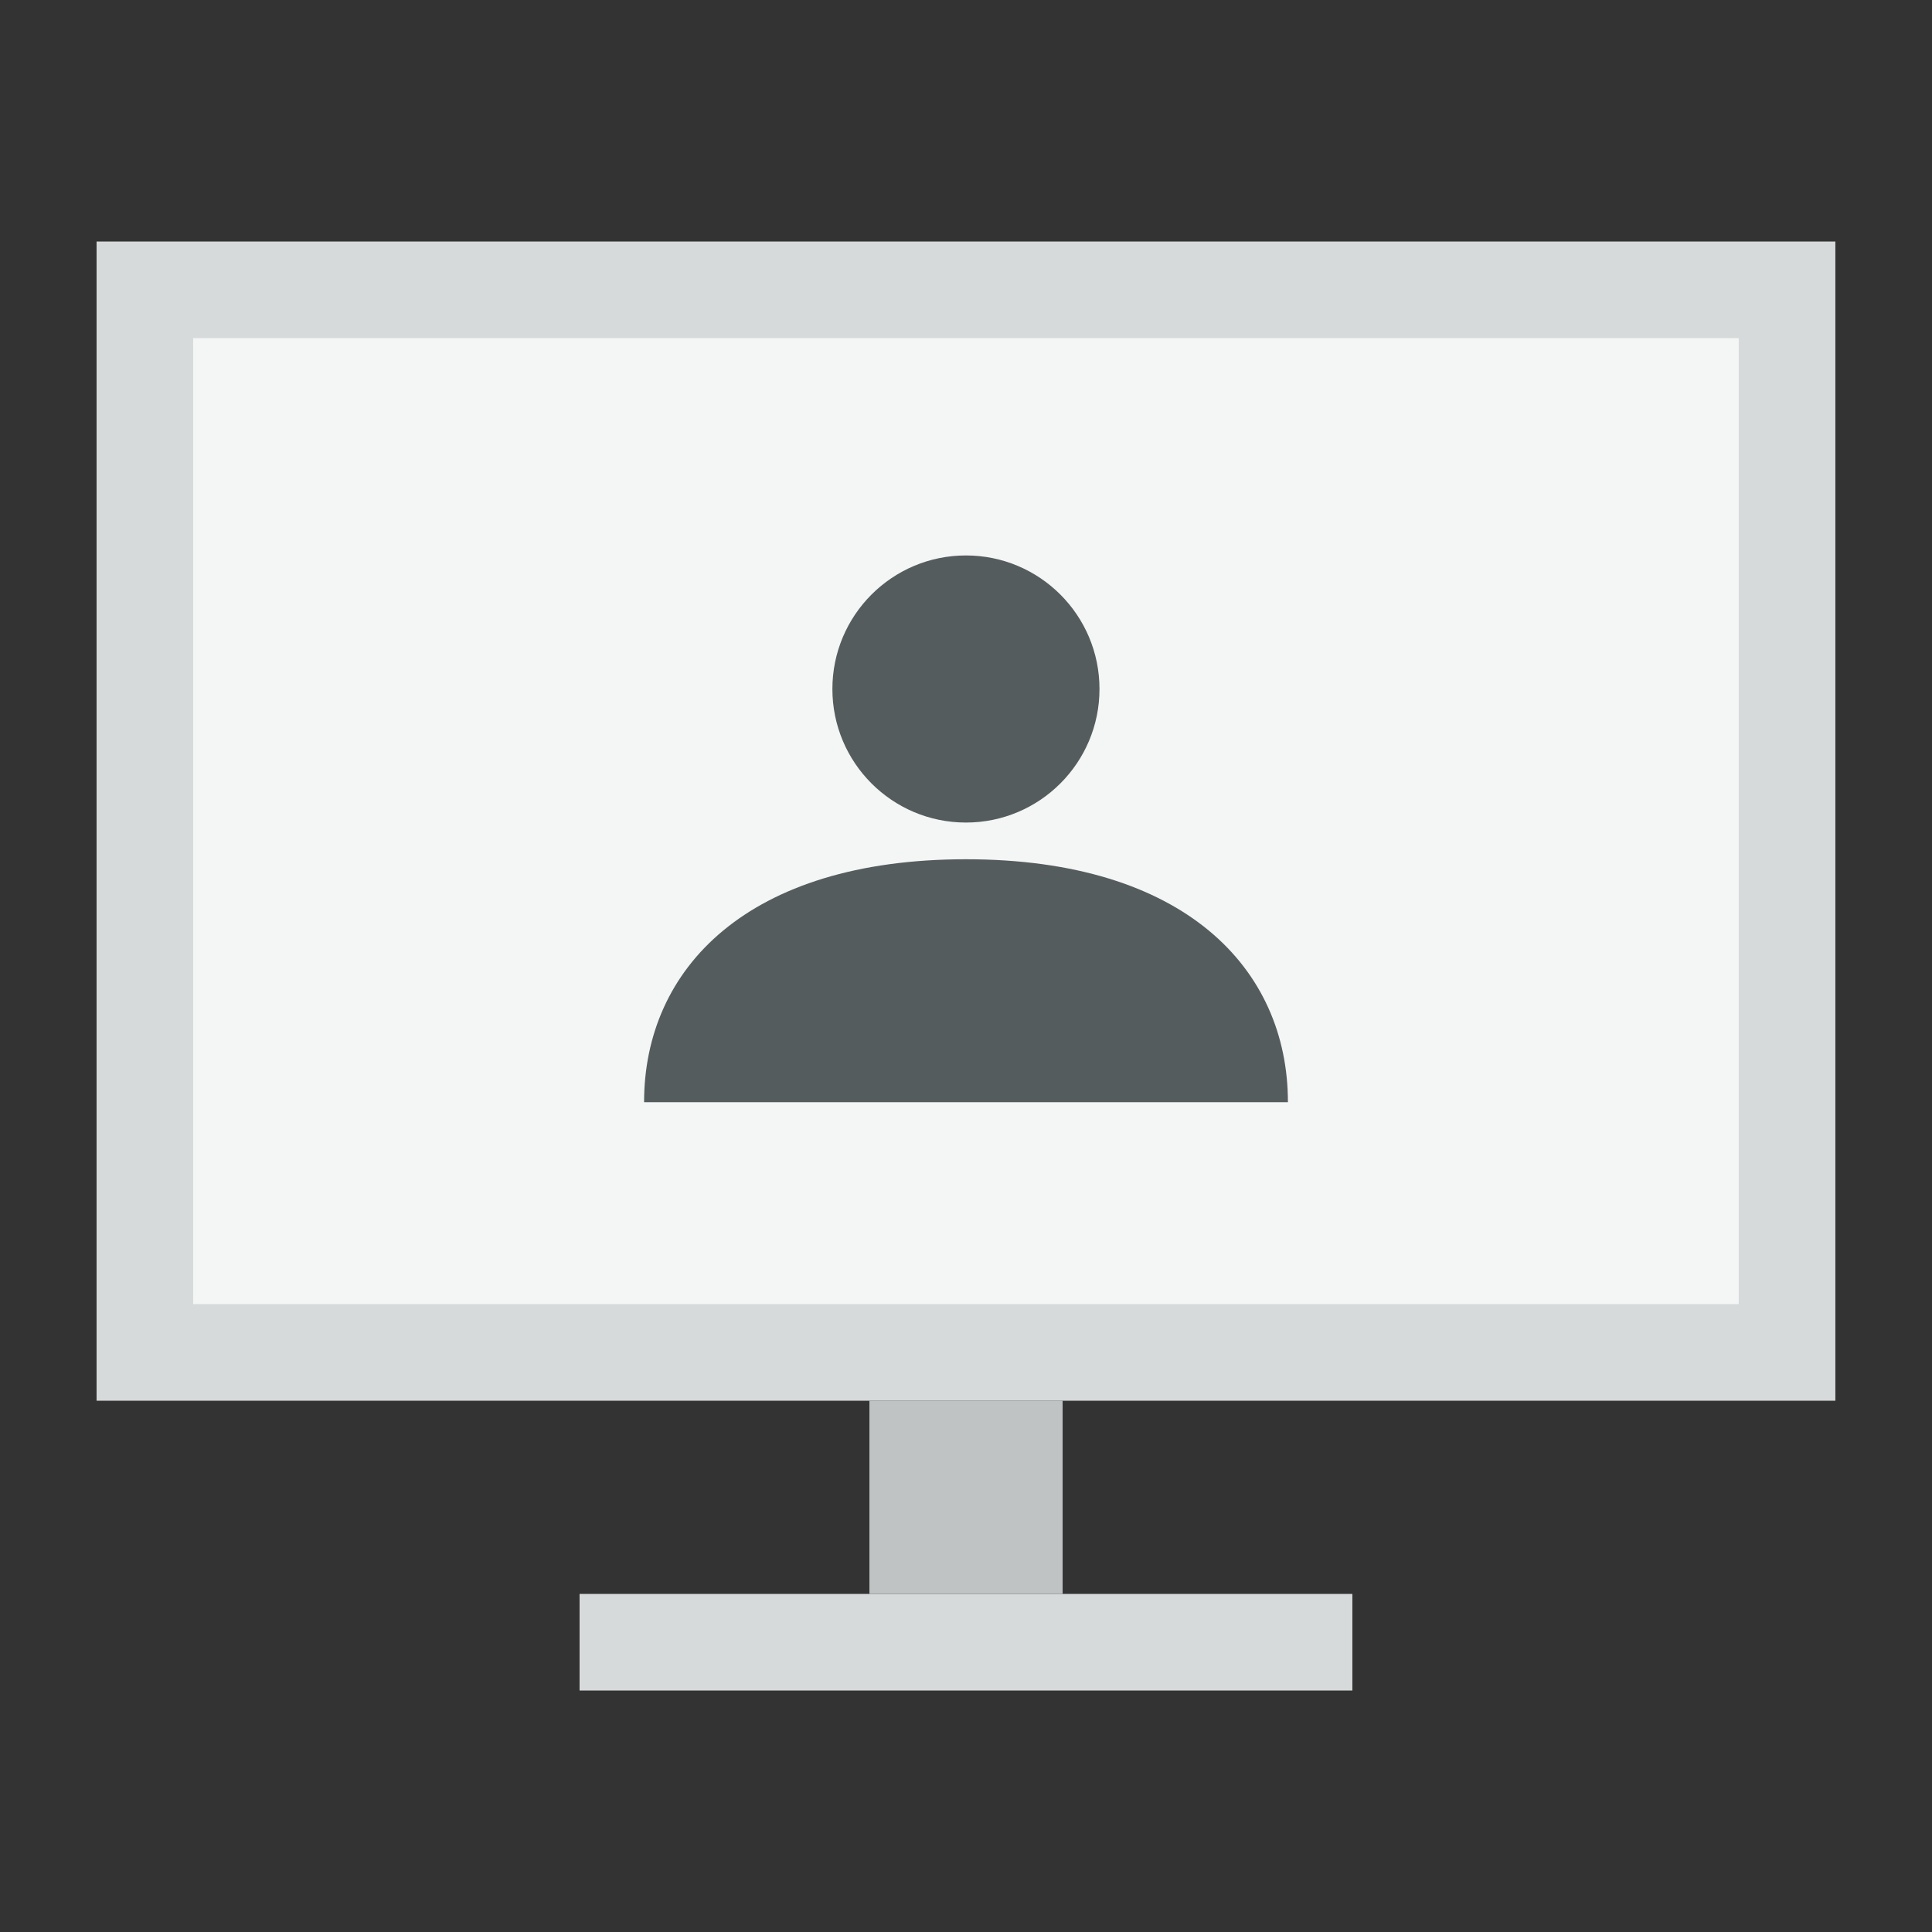 <svg width="64" height="64" viewBox="0 0 64 64" fill="none" xmlns="http://www.w3.org/2000/svg">
<rect x="0" y="0" width="64" height="64" fill="#333333" stroke="none"/>
<g clip-path="url(#clip0_302_3162)">
<path d="M60.799 8H3.199V46.4H60.799V8Z" fill="#D7DADA"/>
<path d="M57.598 11.2H6.398V43.2H57.598V11.2Z" fill="#F4F5F5"/>
<path d="M44.799 52.8H19.199V56H44.799V52.8Z" fill="#D7DADA"/>
<path d="M35.201 46.4H28.801V52.8H35.201V46.4Z" fill="#BFC3C4"/>
<path d="M31.998 27.248C34.441 27.248 36.422 25.267 36.422 22.824C36.422 20.381 34.441 18.4 31.998 18.4C29.555 18.4 27.574 20.381 27.574 22.824C27.574 25.267 29.555 27.248 31.998 27.248Z" fill="#555C5D"/>
<path fill-rule="evenodd" clip-rule="evenodd" d="M32 28.464C24.76 28.464 21.336 32.088 21.336 36.512H42.664C42.664 32.088 39.24 28.464 32 28.464Z" fill="#555C5D"/>
</g>
<defs>
<clipPath id="clip0_302_3162">
<rect width="57.6" height="48" fill="white" transform="translate(3.199 8)"/>
</clipPath>
</defs>
</svg>
